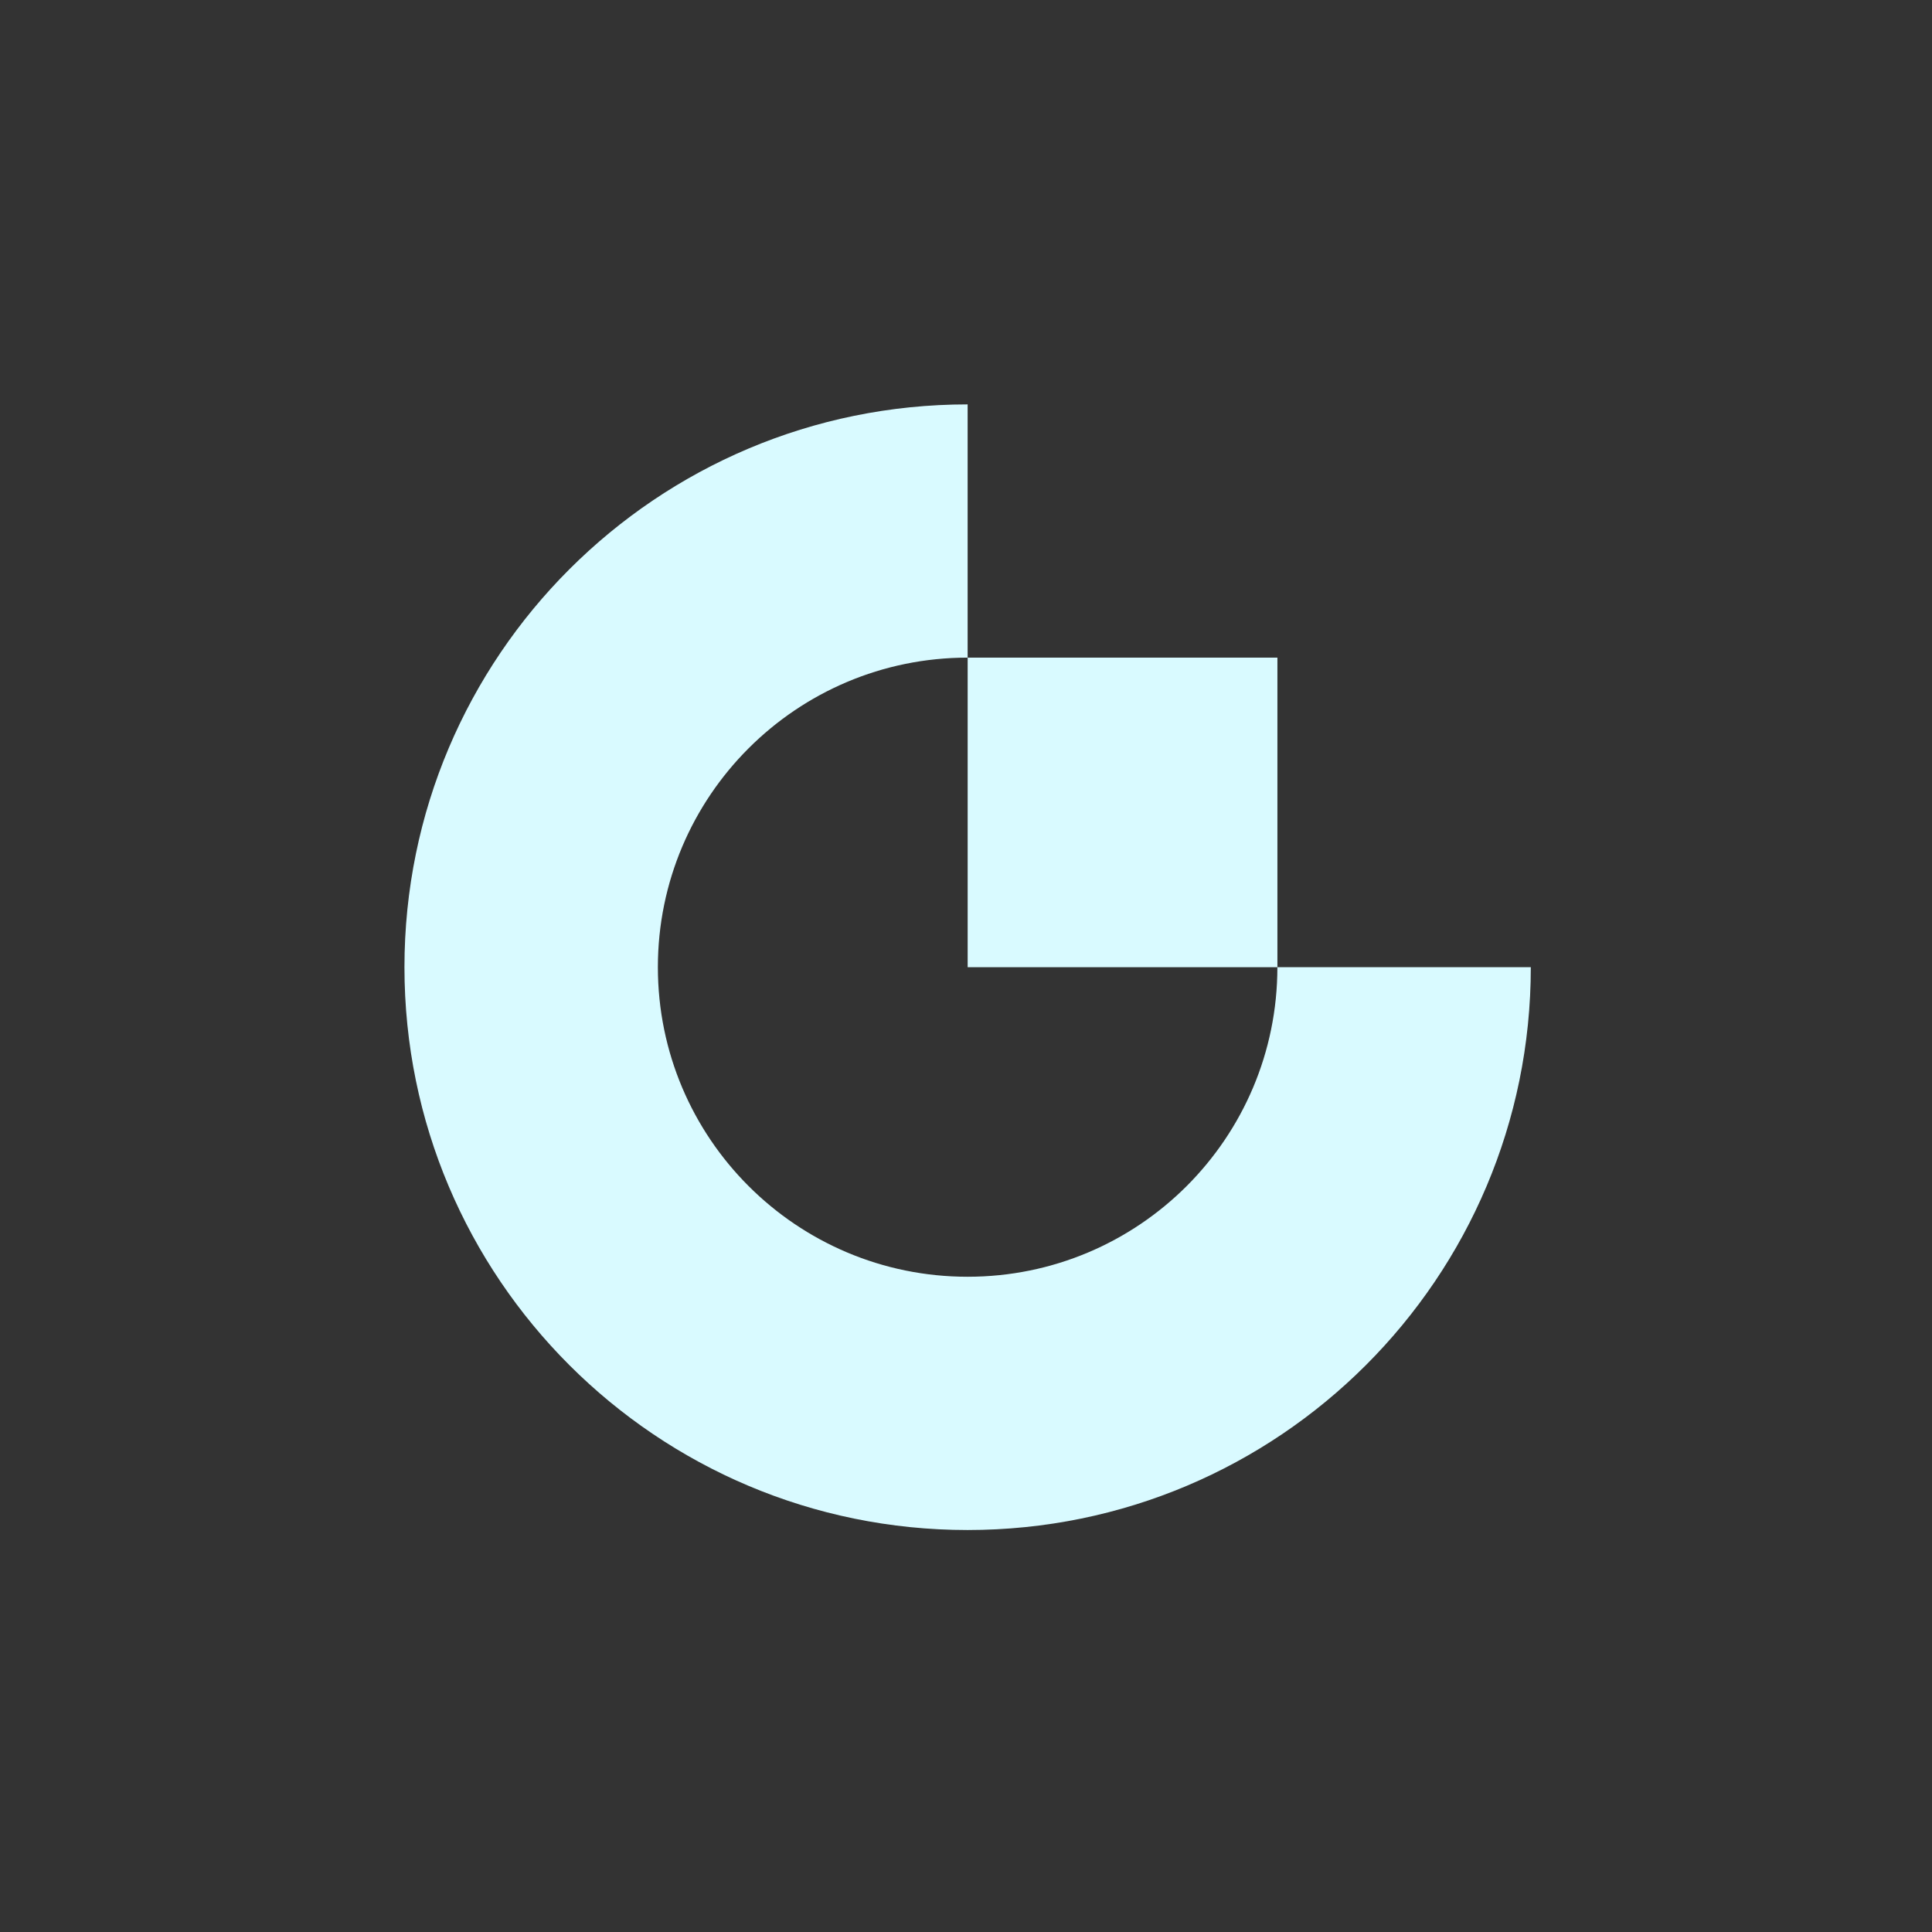 <svg width="64" height="64" viewBox="0 0 64 64" fill="none" xmlns="http://www.w3.org/2000/svg">
<rect x="0" y="0" width="64" height="64" fill="#333333" stroke="none"/>
<path fill-rule="evenodd" clip-rule="evenodd" d="M32.054 42.294C26.387 42.294 21.793 37.703 21.793 32.039C21.793 26.376 26.387 21.785 32.054 21.785V13.396C21.751 13.396 13.398 21.743 13.398 32.039C13.398 42.336 21.751 50.684 32.054 50.684C42.358 50.684 50.71 42.336 50.71 32.039H42.315C42.315 37.703 37.721 42.294 32.054 42.294Z" fill="#D9FAFF"/>
<path fill-rule="evenodd" clip-rule="evenodd" d="M32.055 32.04H42.316V21.785H32.055V32.04Z" fill="#D9FAFF"/>
</svg>
